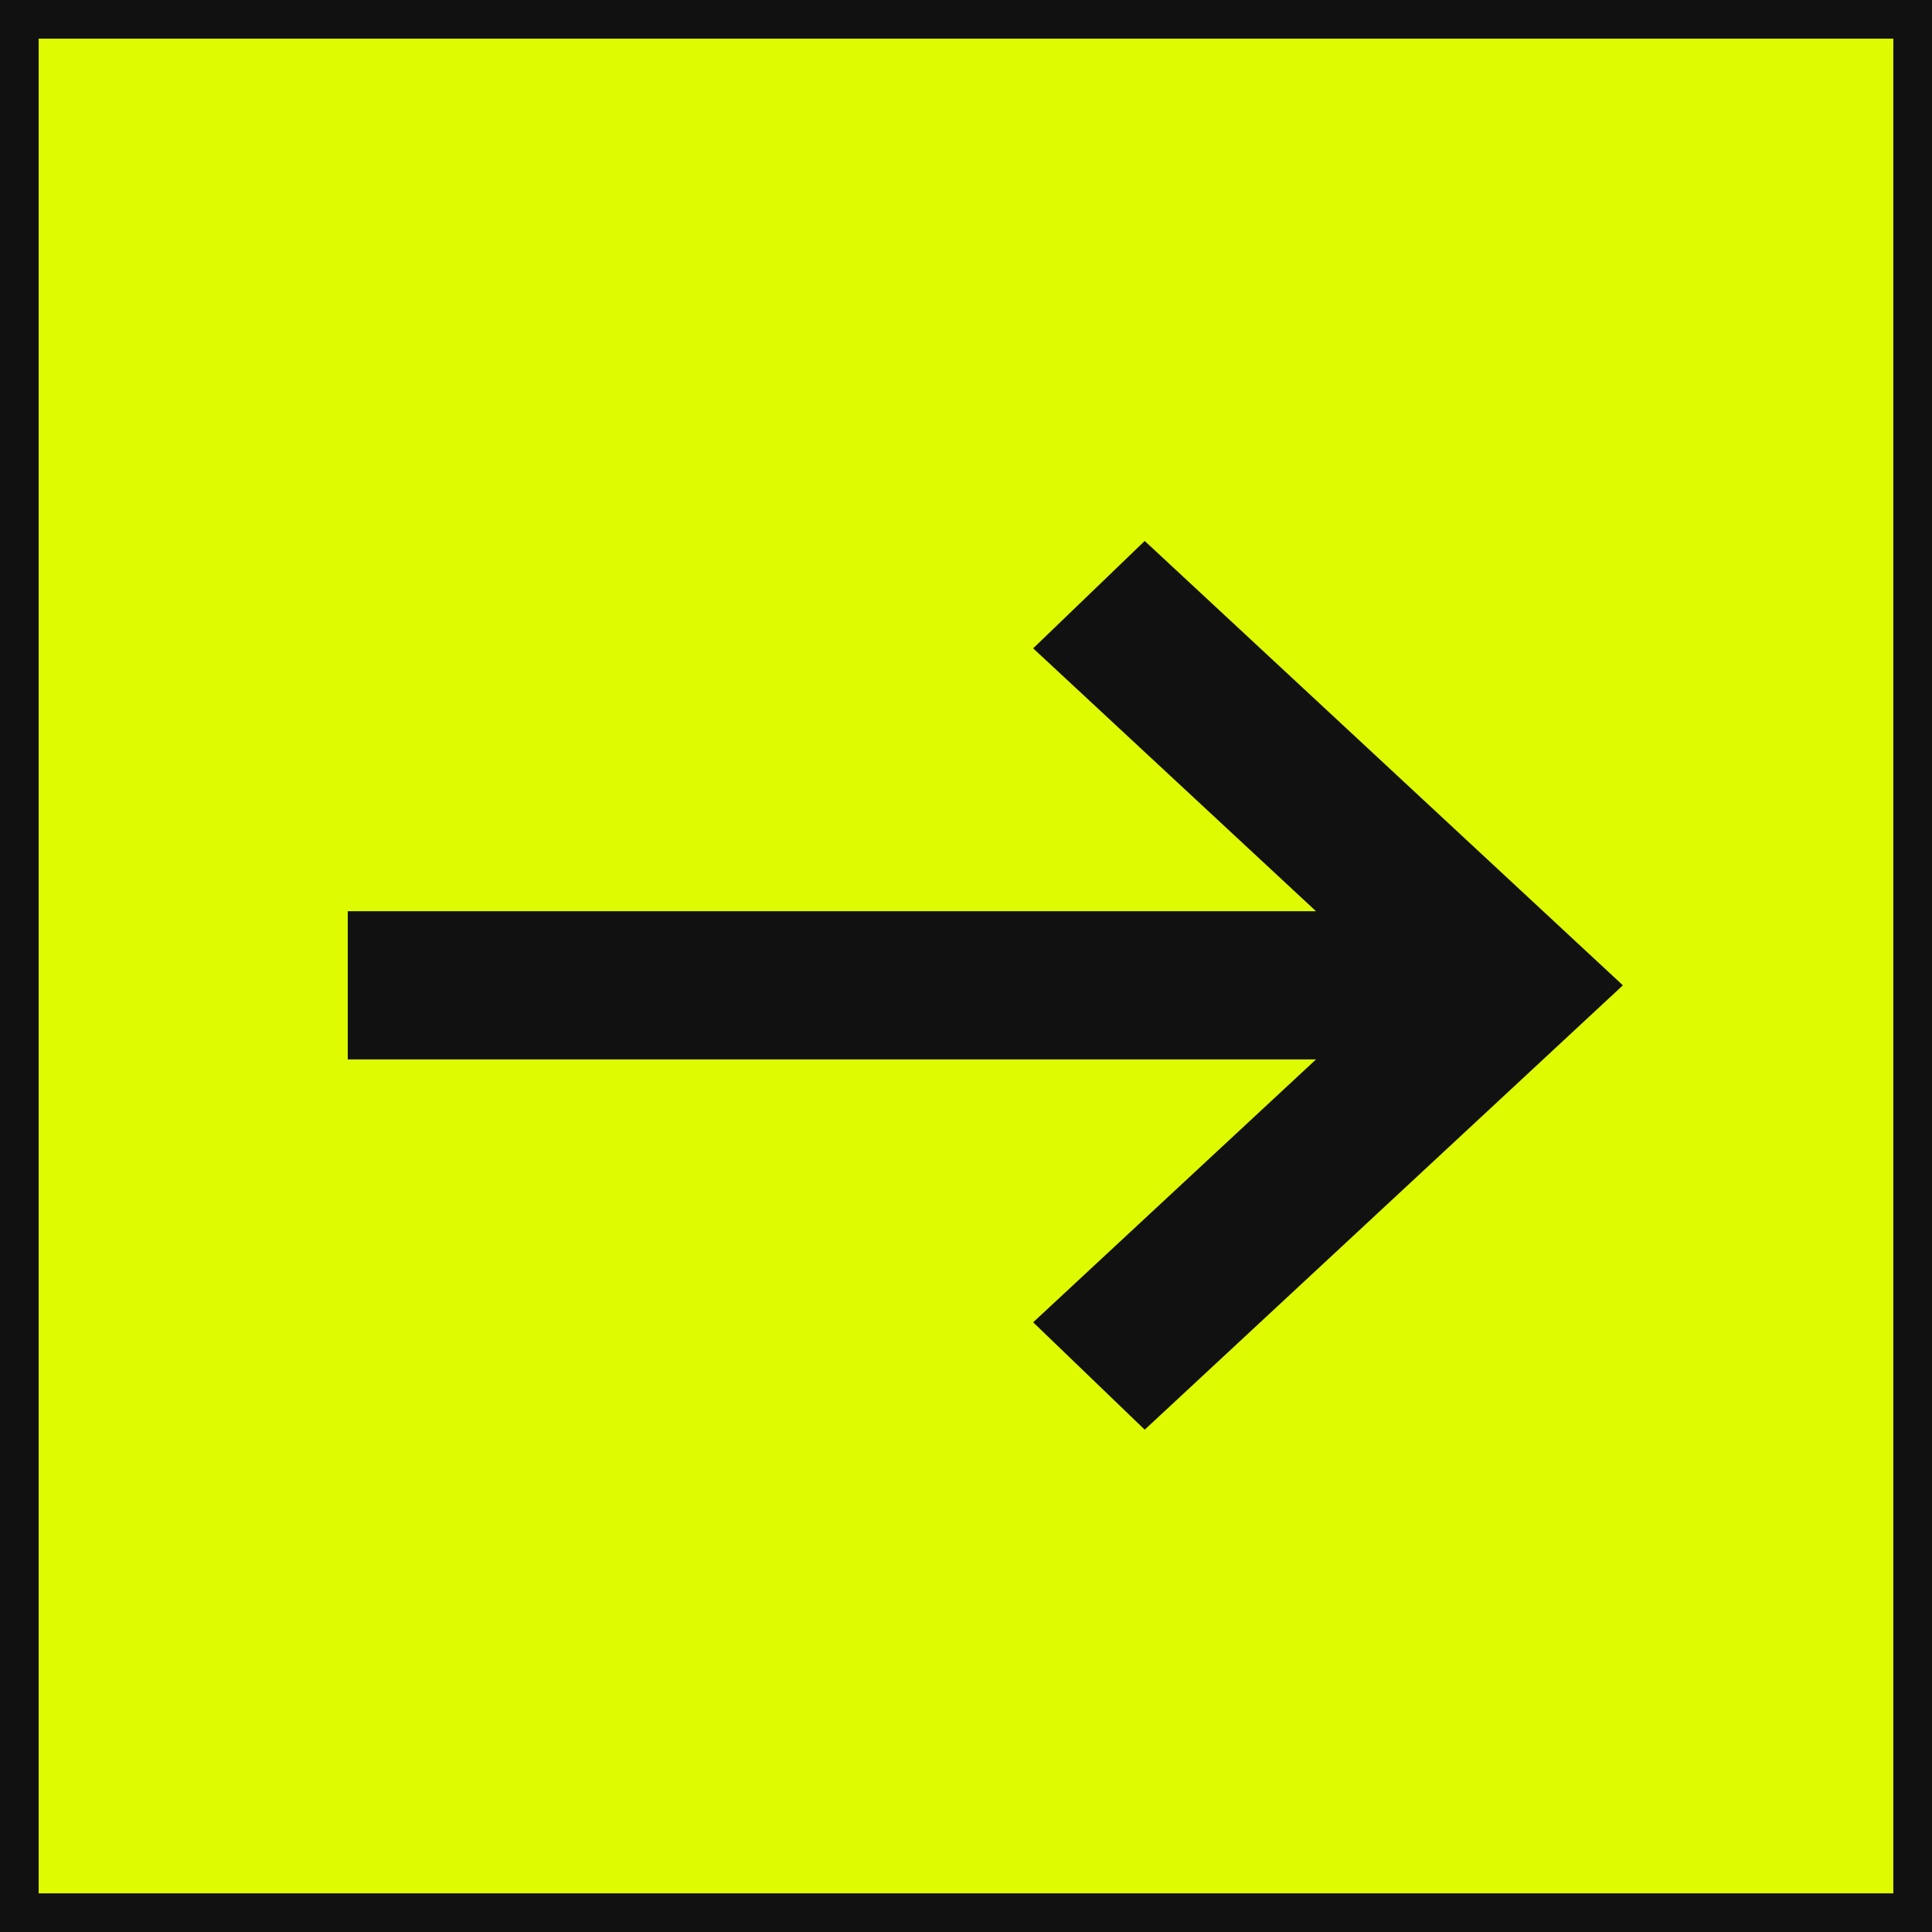 <svg xmlns="http://www.w3.org/2000/svg" width="50" height="50" viewBox="0 0 50 50" fill="none"><rect x="0" y="0" width="50" height="50" fill="#808080" stroke="none"/><rect x="0.5" y="0.5" width="49" height="49" fill="#DEFB02" stroke="#111111"></rect><path d="M29.625 37L26.738 34.221L34.059 27.417H9V23.583H34.059L26.738 16.779L29.625 14L42 25.5L29.625 37Z" fill="#111111"></path></svg>